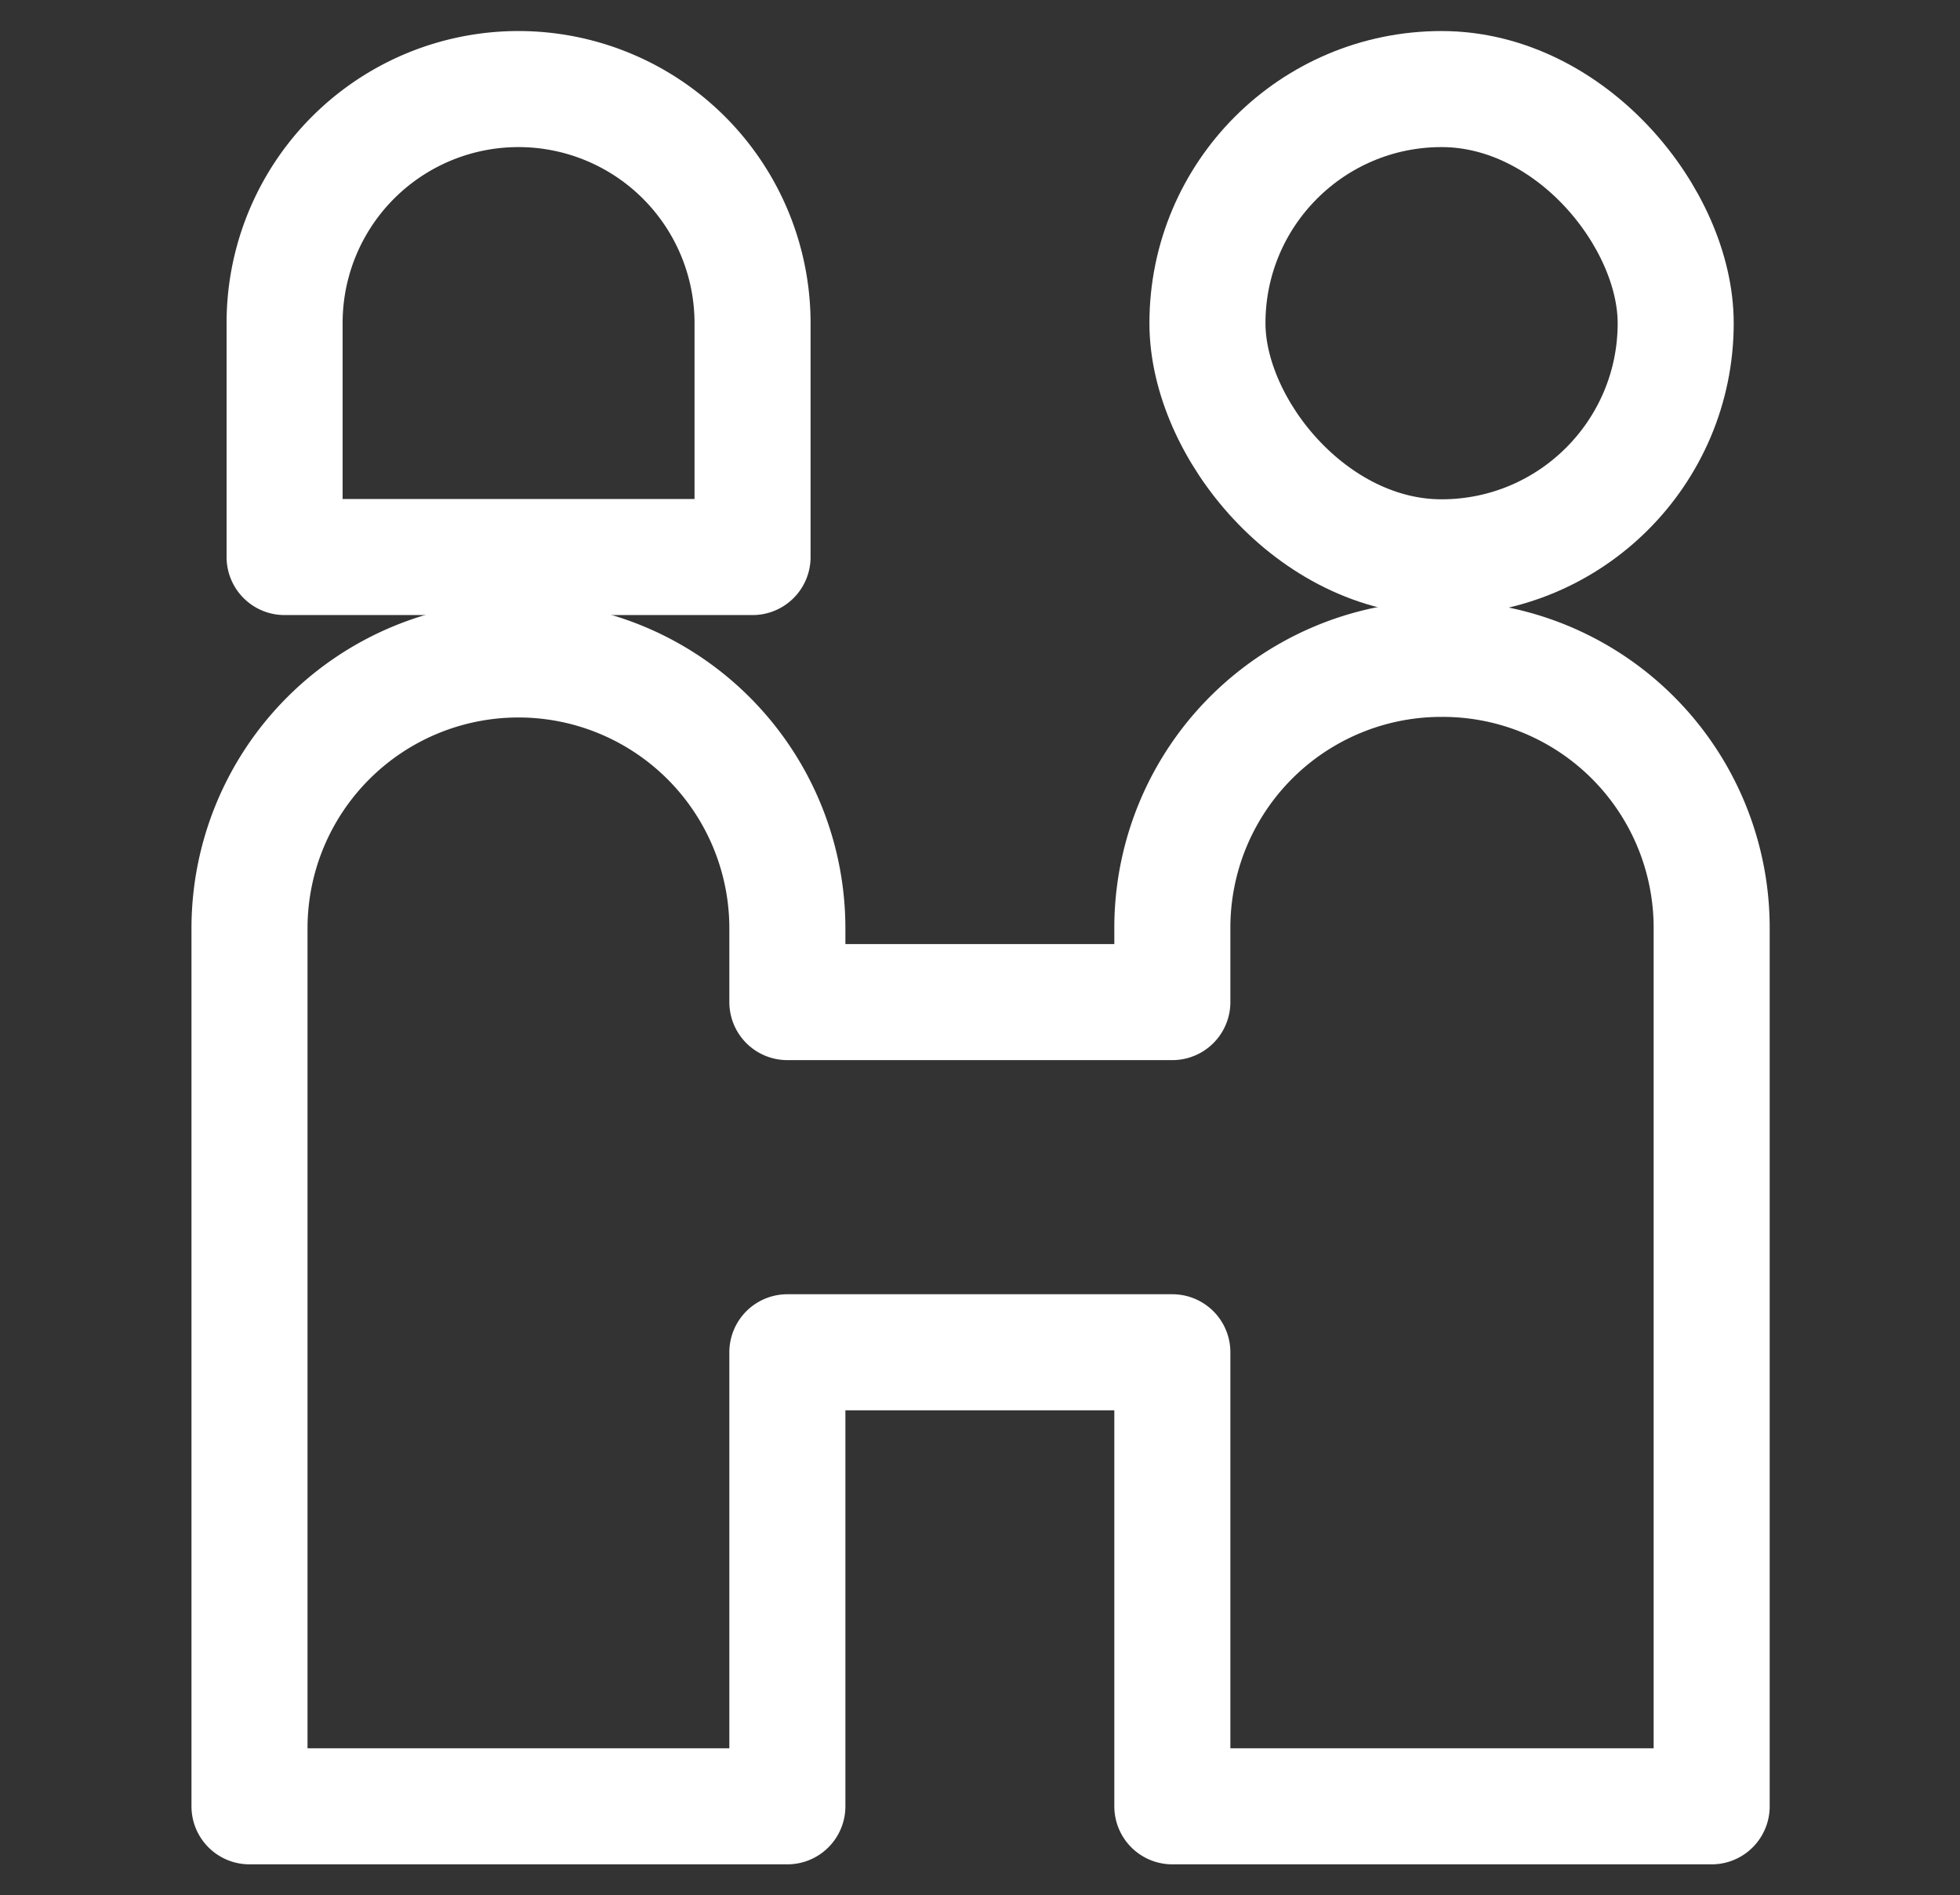<svg id="圖層_1" data-name="圖層 1" xmlns="http://www.w3.org/2000/svg" viewBox="0 0 67.56 65.33"><rect x="0" y="0" width="67.56" height="65.33" fill="#333333" stroke="none"/><defs><style>.cls-1{fill:none;stroke:#fff;stroke-linecap:round;stroke-linejoin:round;stroke-width:4px;}</style></defs><g id="组_13" data-name="组 13"><path id="矩形_18" data-name="矩形 18" class="cls-1" d="M17.87,3.07h0a8.07,8.07,0,0,1,8.07,8.07h0V19.2H9.81V11.14a8.06,8.06,0,0,1,8.06-8.07Z"/><rect id="矩形_19" data-name="矩形 19" class="cls-1" x="41.62" y="3.07" width="16.14" height="16.14" rx="8.07"/><path id="路径_8" data-name="路径 8" class="cls-1" d="M49.68,22.71h0A9.27,9.27,0,0,0,40.41,32h0v2.54H27.14V32a9.27,9.27,0,0,0-9.27-9.27h0A9.27,9.27,0,0,0,8.6,32h0V62.26H27.14V46.61H40.41V62.26H59V32A9.27,9.27,0,0,0,49.68,22.71Z"/></g></svg>